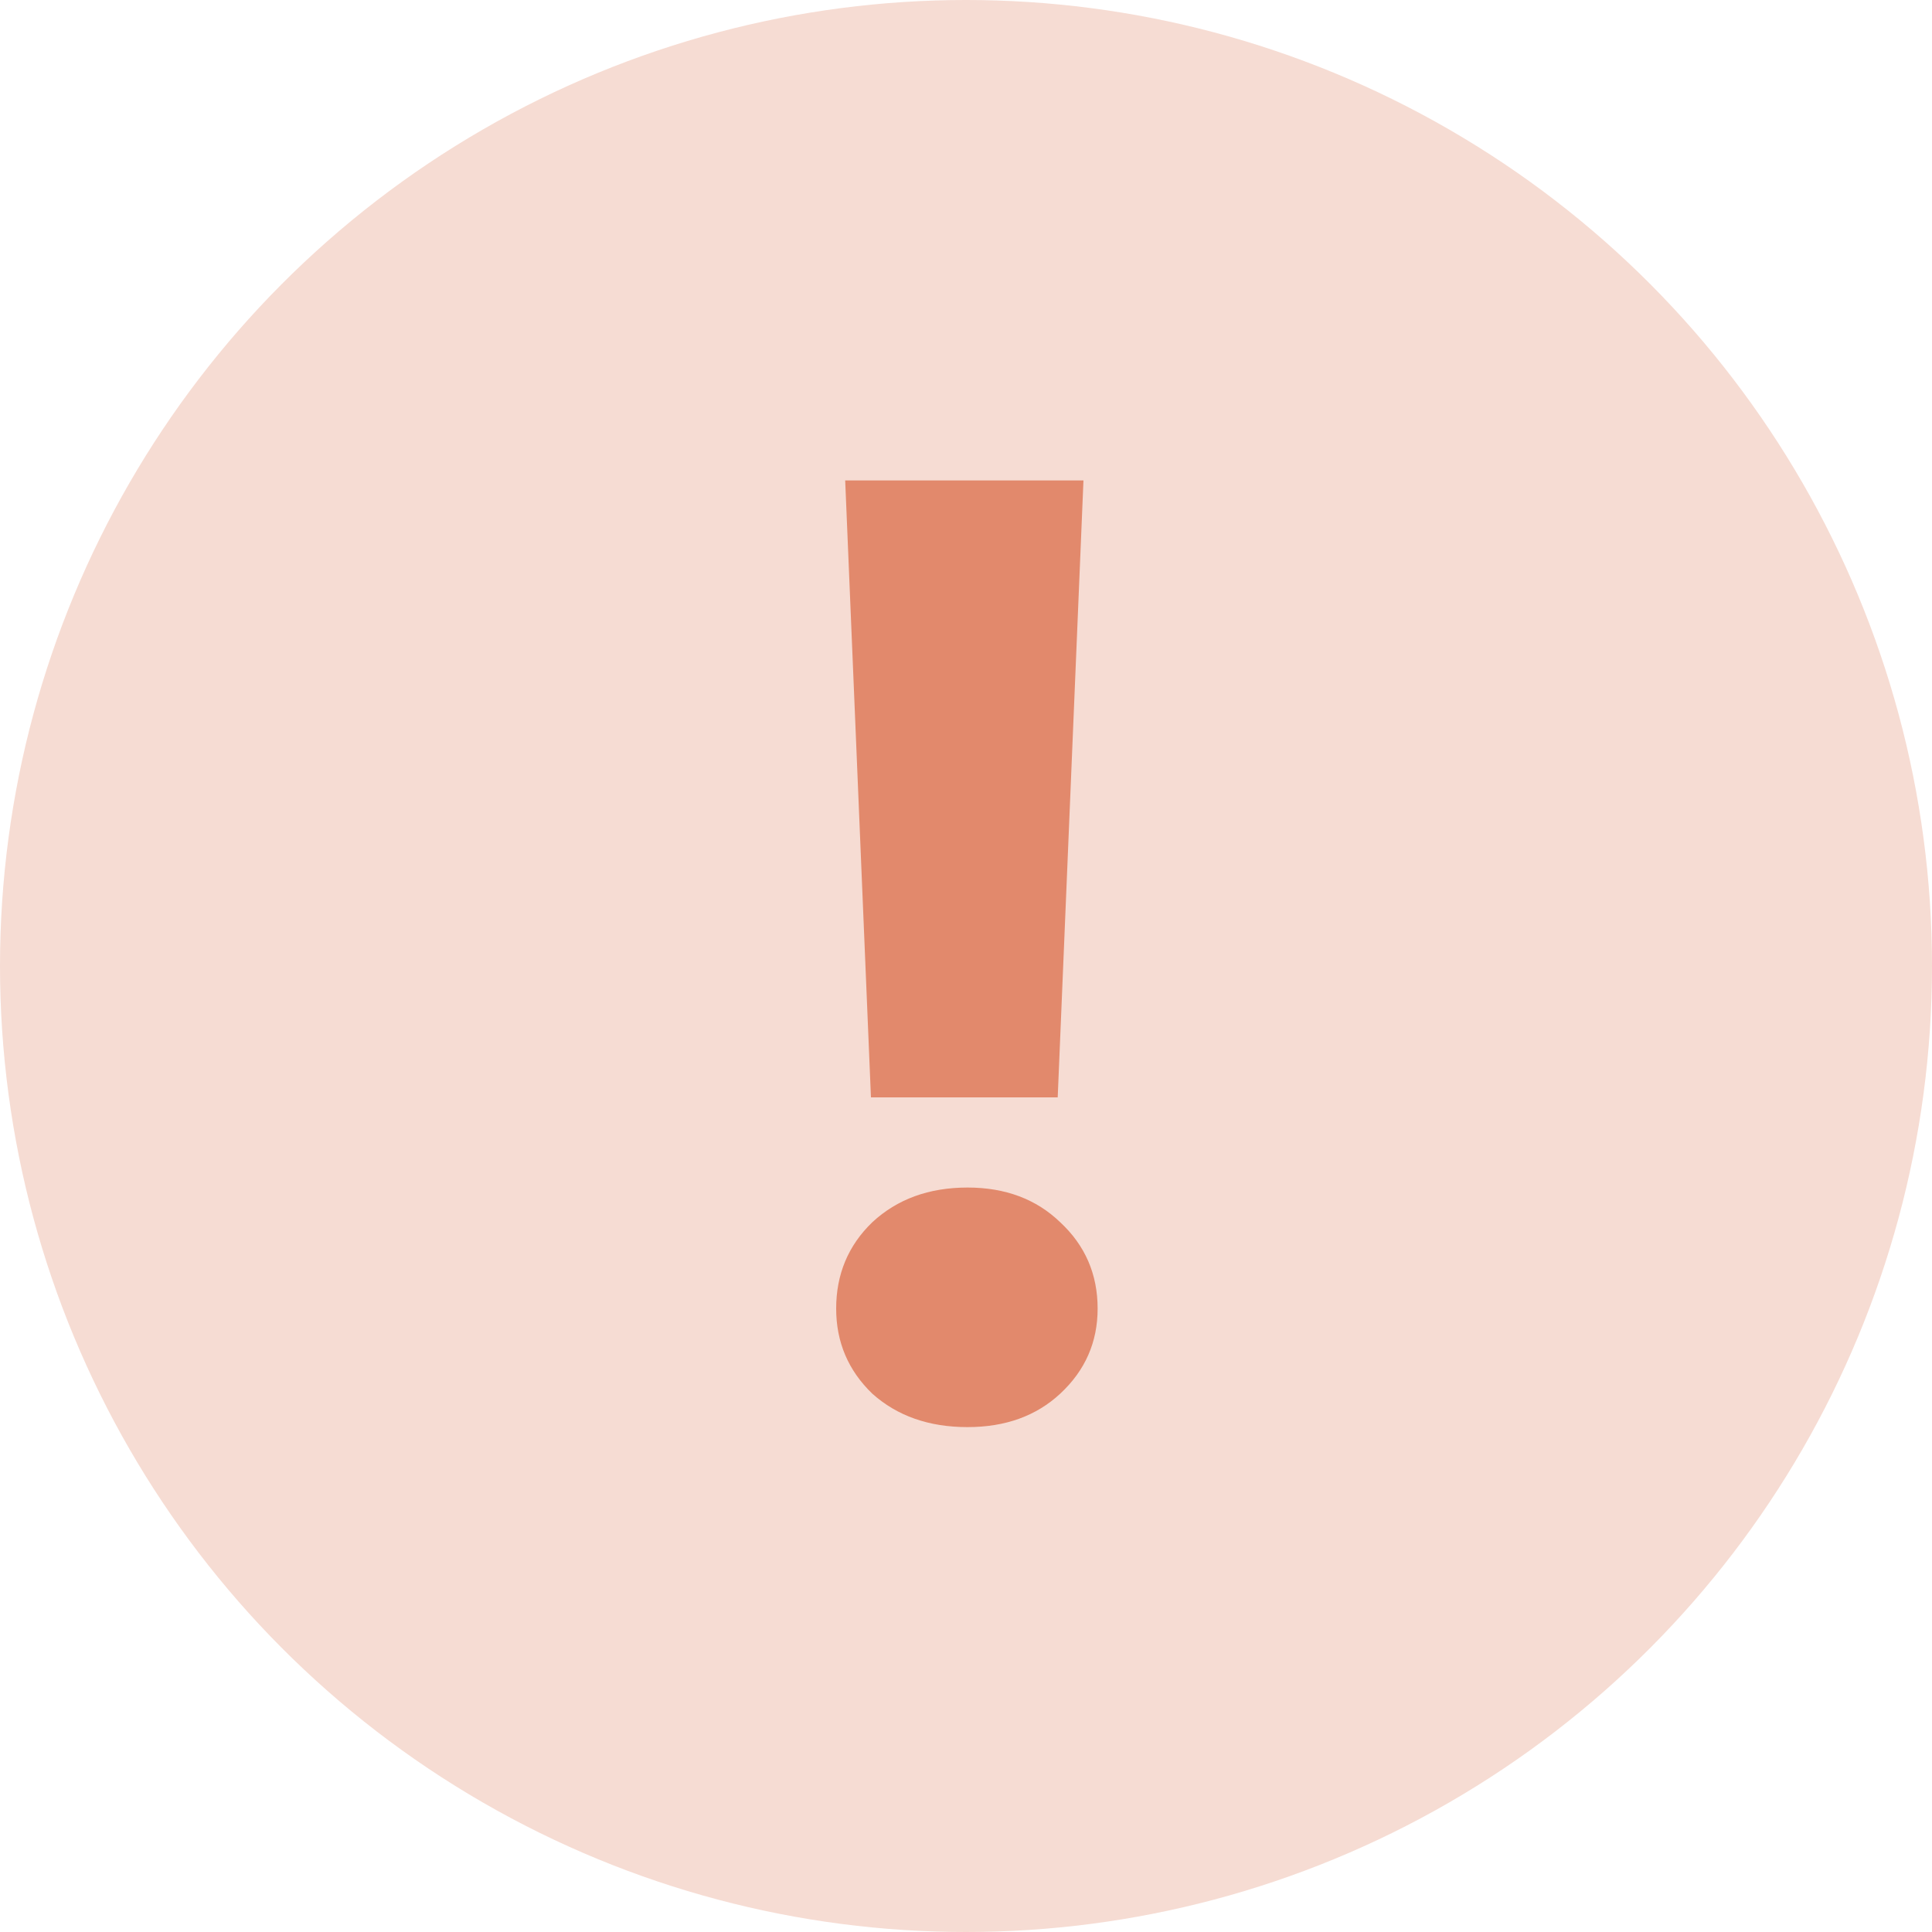<svg width="30" height="30" viewBox="0 0 30 30" fill="none" xmlns="http://www.w3.org/2000/svg">
<circle cx="15" cy="15" r="15" fill="#F6DCD3"/>
<path d="M16.824 7.46L16.424 17.04H13.524L13.124 7.46H16.824ZM15.024 22.16C14.424 22.16 13.931 21.987 13.544 21.64C13.171 21.28 12.984 20.84 12.984 20.32C12.984 19.787 13.171 19.34 13.544 18.98C13.931 18.62 14.424 18.44 15.024 18.44C15.611 18.44 16.091 18.62 16.464 18.98C16.851 19.34 17.044 19.787 17.044 20.32C17.044 20.84 16.851 21.28 16.464 21.64C16.091 21.987 15.611 22.16 15.024 22.16Z" fill="#E2896C"/>
</svg>
